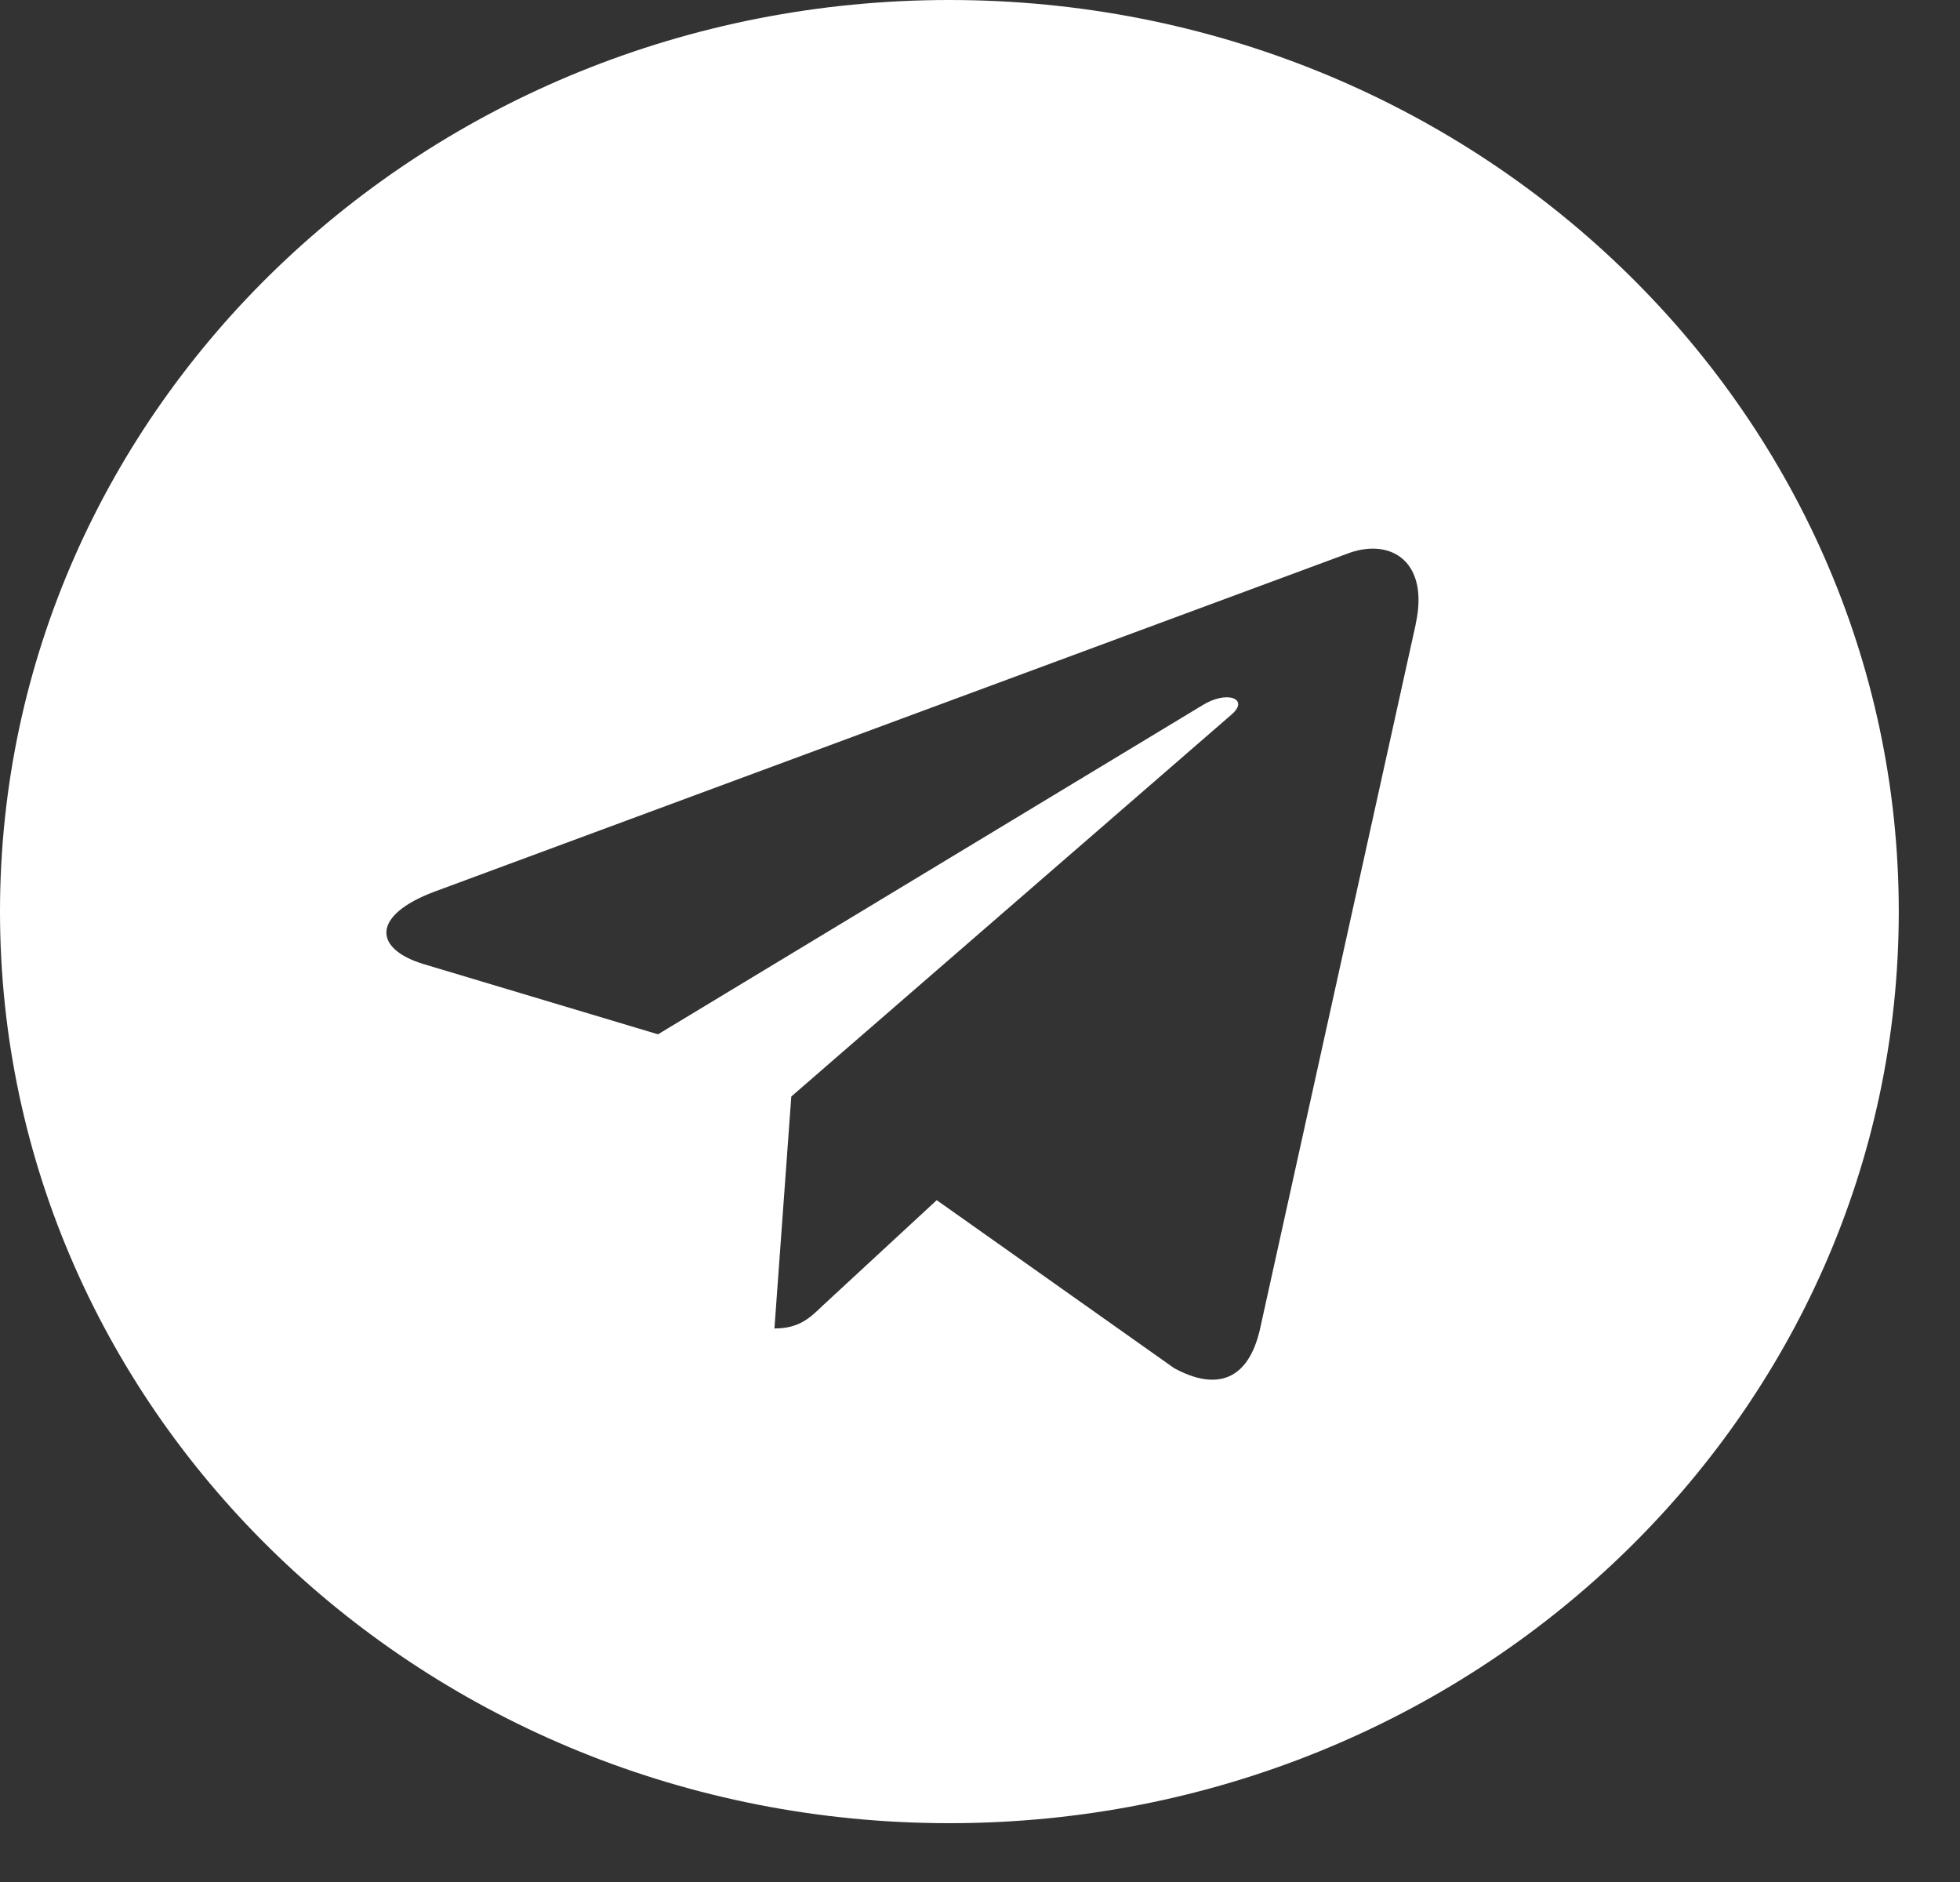 <?xml version="1.0" encoding="UTF-8"?> <svg xmlns="http://www.w3.org/2000/svg" width="25" height="24" viewBox="0 0 25 24" fill="none"><rect x="0" y="0" width="25" height="24" fill="#333333" stroke="none"/> <path d="M12.109 0C5.42 0 0 5.204 0 11.625C0 18.047 5.42 23.25 12.109 23.25C18.799 23.25 24.219 18.047 24.219 11.625C24.219 5.204 18.798 0 12.109 0ZM18.057 7.964L16.07 16.955C15.923 17.593 15.527 17.747 14.976 17.447L11.948 15.305L10.488 16.655C10.327 16.81 10.191 16.941 9.878 16.941L10.093 13.983L15.703 9.117C15.948 8.911 15.649 8.794 15.327 9L8.393 13.19L5.405 12.295C4.755 12.098 4.741 11.671 5.541 11.371L17.216 7.049C17.759 6.862 18.232 7.176 18.056 7.963L18.057 7.964Z" fill="white"></path> </svg> 